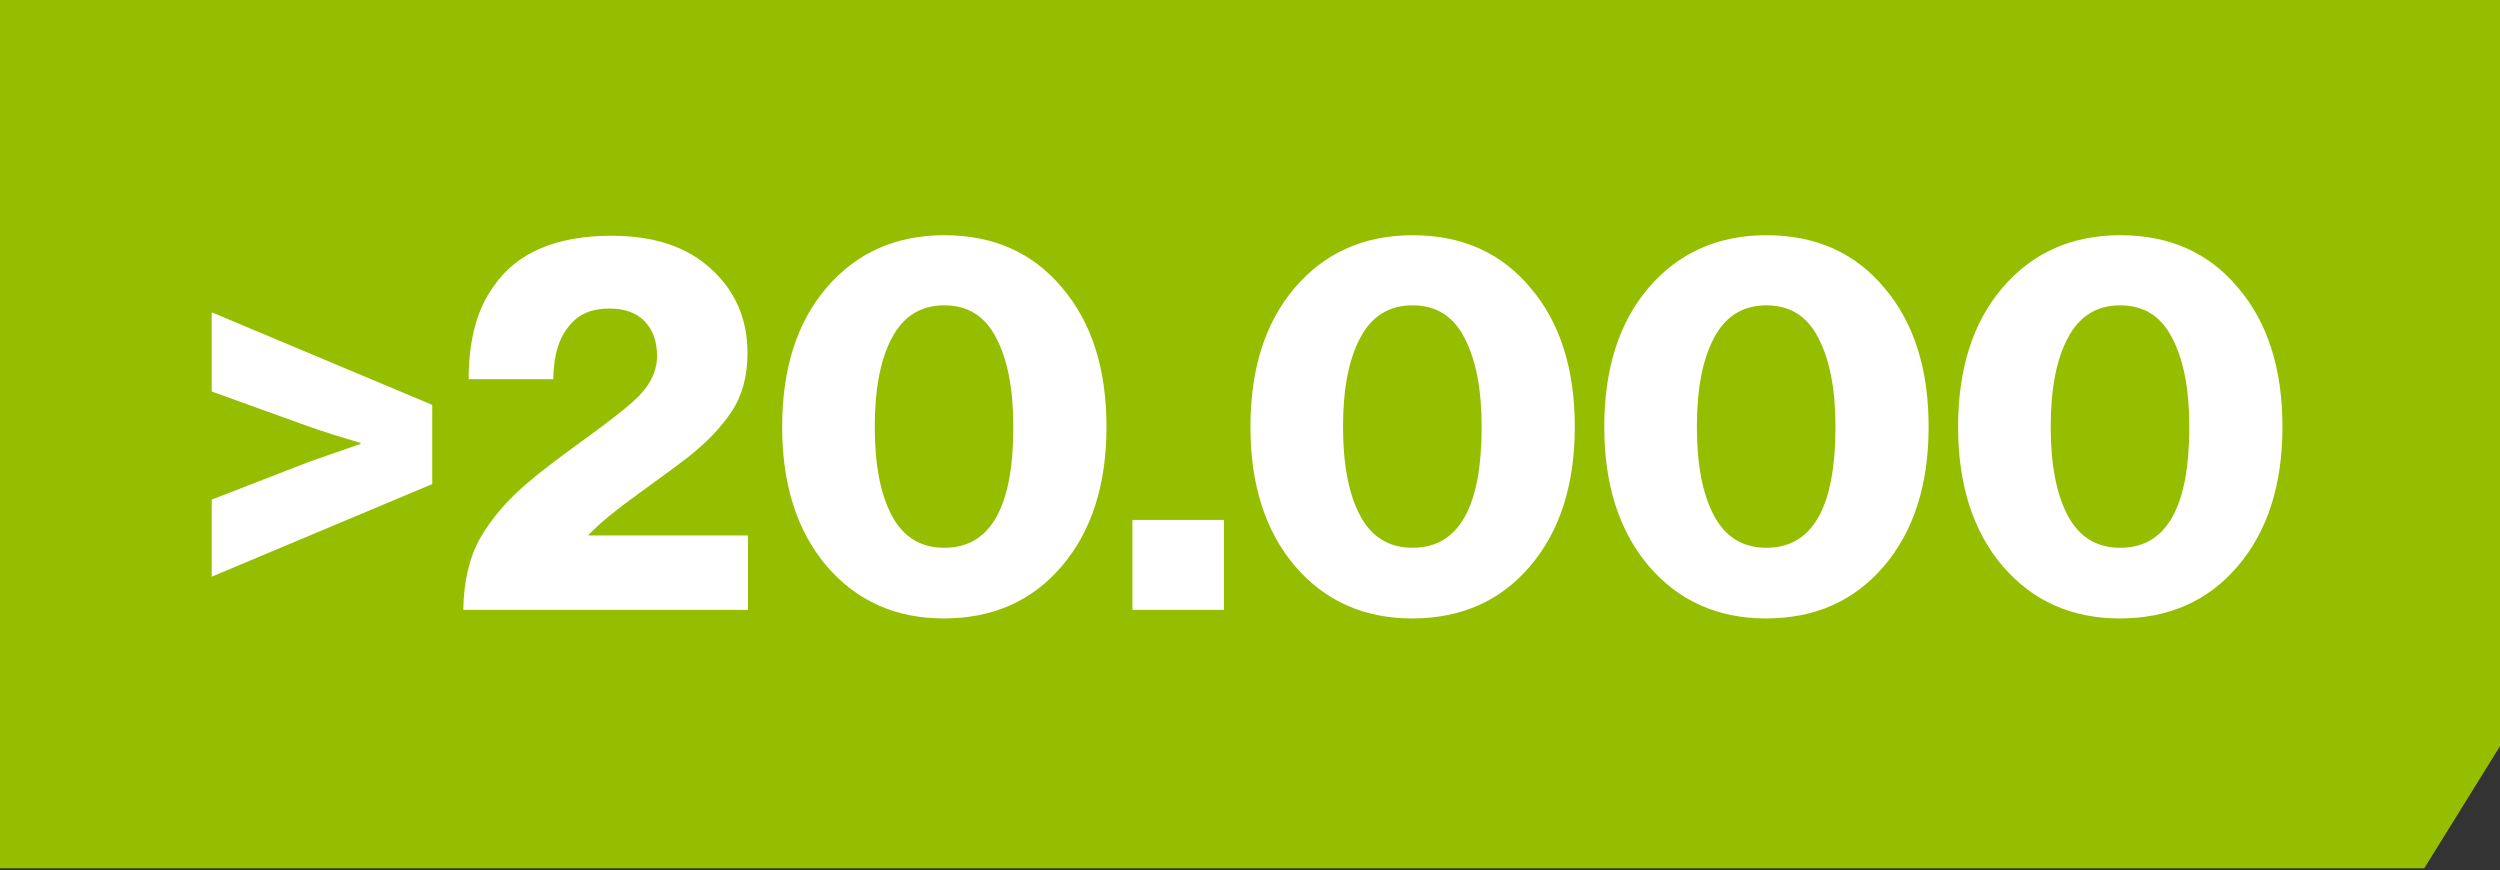 <svg xmlns="http://www.w3.org/2000/svg" width="135" height="47" viewBox="0 0 135 47" fill="none"><rect x="0" y="0" width="135" height="47" fill="#333333" stroke="none"/><path d="M-6.10352e-05 0L135 0V40.294L130.909 46.888L-6.10352e-05 46.888L-6.10352e-05 0Z" fill="#96BE00"></path><path d="M11.433 31.14L11.433 26.979L16.721 24.927L19.467 23.973L19.467 23.915C18.349 23.588 17.434 23.299 16.721 23.048L11.433 21.141L11.433 16.864L23.34 21.863L23.34 26.141L11.433 31.14ZM25.019 32.932C25.038 31.391 25.347 30.09 25.944 29.031C26.561 27.971 27.418 26.979 28.516 26.054C29.094 25.553 30.048 24.821 31.377 23.858C32.707 22.894 33.641 22.172 34.181 21.69C35.048 20.919 35.481 20.1 35.481 19.233C35.481 18.444 35.26 17.817 34.816 17.355C34.373 16.892 33.737 16.661 32.909 16.661C31.965 16.661 31.252 16.96 30.77 17.557C30.192 18.212 29.894 19.185 29.875 20.476L25.308 20.476C25.308 18.357 25.761 16.681 26.667 15.447C27.919 13.636 30.038 12.731 33.025 12.731C35.317 12.731 37.109 13.328 38.4 14.523C39.71 15.717 40.365 17.23 40.365 19.06C40.365 20.312 40.076 21.372 39.498 22.239C38.92 23.106 38.111 23.944 37.071 24.753C36.724 25.023 35.886 25.64 34.556 26.603C33.246 27.547 32.321 28.308 31.782 28.886L31.782 28.915L40.394 28.915L40.394 32.932L25.019 32.932ZM50.993 29.58C53.479 29.58 54.721 27.402 54.721 23.048C54.721 21.025 54.413 19.426 53.797 18.251C53.199 17.076 52.265 16.488 50.993 16.488C49.722 16.488 48.778 17.076 48.161 18.251C47.545 19.407 47.236 21.006 47.236 23.048C47.236 25.09 47.545 26.69 48.161 27.846C48.778 29.002 49.722 29.58 50.993 29.58ZM50.964 33.395C48.363 33.395 46.254 32.45 44.635 30.562C43.036 28.674 42.237 26.169 42.237 23.048C42.237 19.908 43.036 17.403 44.635 15.534C46.254 13.646 48.373 12.702 50.993 12.702C53.652 12.702 55.772 13.646 57.351 15.534C58.95 17.403 59.75 19.908 59.75 23.048C59.75 26.189 58.941 28.703 57.322 30.591C55.723 32.46 53.604 33.395 50.964 33.395ZM61.151 32.932L61.151 28.077L66.093 28.077L66.093 32.932L61.151 32.932ZM76.281 29.58C78.766 29.58 80.009 27.402 80.009 23.048C80.009 21.025 79.701 19.426 79.084 18.251C78.487 17.076 77.553 16.488 76.281 16.488C75.009 16.488 74.065 17.076 73.449 18.251C72.832 19.407 72.524 21.006 72.524 23.048C72.524 25.09 72.832 26.69 73.449 27.846C74.065 29.002 75.009 29.58 76.281 29.58ZM76.252 33.395C73.651 33.395 71.541 32.45 69.923 30.562C68.324 28.674 67.524 26.169 67.524 23.048C67.524 19.908 68.324 17.403 69.923 15.534C71.541 13.646 73.661 12.702 76.281 12.702C78.94 12.702 81.059 13.646 82.639 15.534C84.238 17.403 85.038 19.908 85.038 23.048C85.038 26.189 84.229 28.703 82.61 30.591C81.011 32.46 78.892 33.395 76.252 33.395ZM95.388 29.58C97.873 29.58 99.116 27.402 99.116 23.048C99.116 21.025 98.808 19.426 98.191 18.251C97.594 17.076 96.659 16.488 95.388 16.488C94.116 16.488 93.172 17.076 92.556 18.251C91.939 19.407 91.631 21.006 91.631 23.048C91.631 25.09 91.939 26.69 92.556 27.846C93.172 29.002 94.116 29.58 95.388 29.58ZM95.359 33.395C92.758 33.395 90.648 32.45 89.03 30.562C87.431 28.674 86.631 26.169 86.631 23.048C86.631 19.908 87.431 17.403 89.03 15.534C90.648 13.646 92.768 12.702 95.388 12.702C98.047 12.702 100.166 13.646 101.746 15.534C103.345 17.403 104.145 19.908 104.145 23.048C104.145 26.189 103.335 28.703 101.717 30.591C100.118 32.46 97.999 33.395 95.359 33.395ZM114.495 29.58C116.98 29.58 118.223 27.402 118.223 23.048C118.223 21.025 117.915 19.426 117.298 18.251C116.701 17.076 115.766 16.488 114.495 16.488C113.223 16.488 112.279 17.076 111.663 18.251C111.046 19.407 110.738 21.006 110.738 23.048C110.738 25.09 111.046 26.69 111.663 27.846C112.279 29.002 113.223 29.58 114.495 29.58ZM114.466 33.395C111.865 33.395 109.755 32.45 108.137 30.562C106.538 28.674 105.738 26.169 105.738 23.048C105.738 19.908 106.538 17.403 108.137 15.534C109.755 13.646 111.875 12.702 114.495 12.702C117.154 12.702 119.273 13.646 120.853 15.534C122.452 17.403 123.252 19.908 123.252 23.048C123.252 26.189 122.442 28.703 120.824 30.591C119.225 32.46 117.105 33.395 114.466 33.395Z" fill="white"></path></svg>